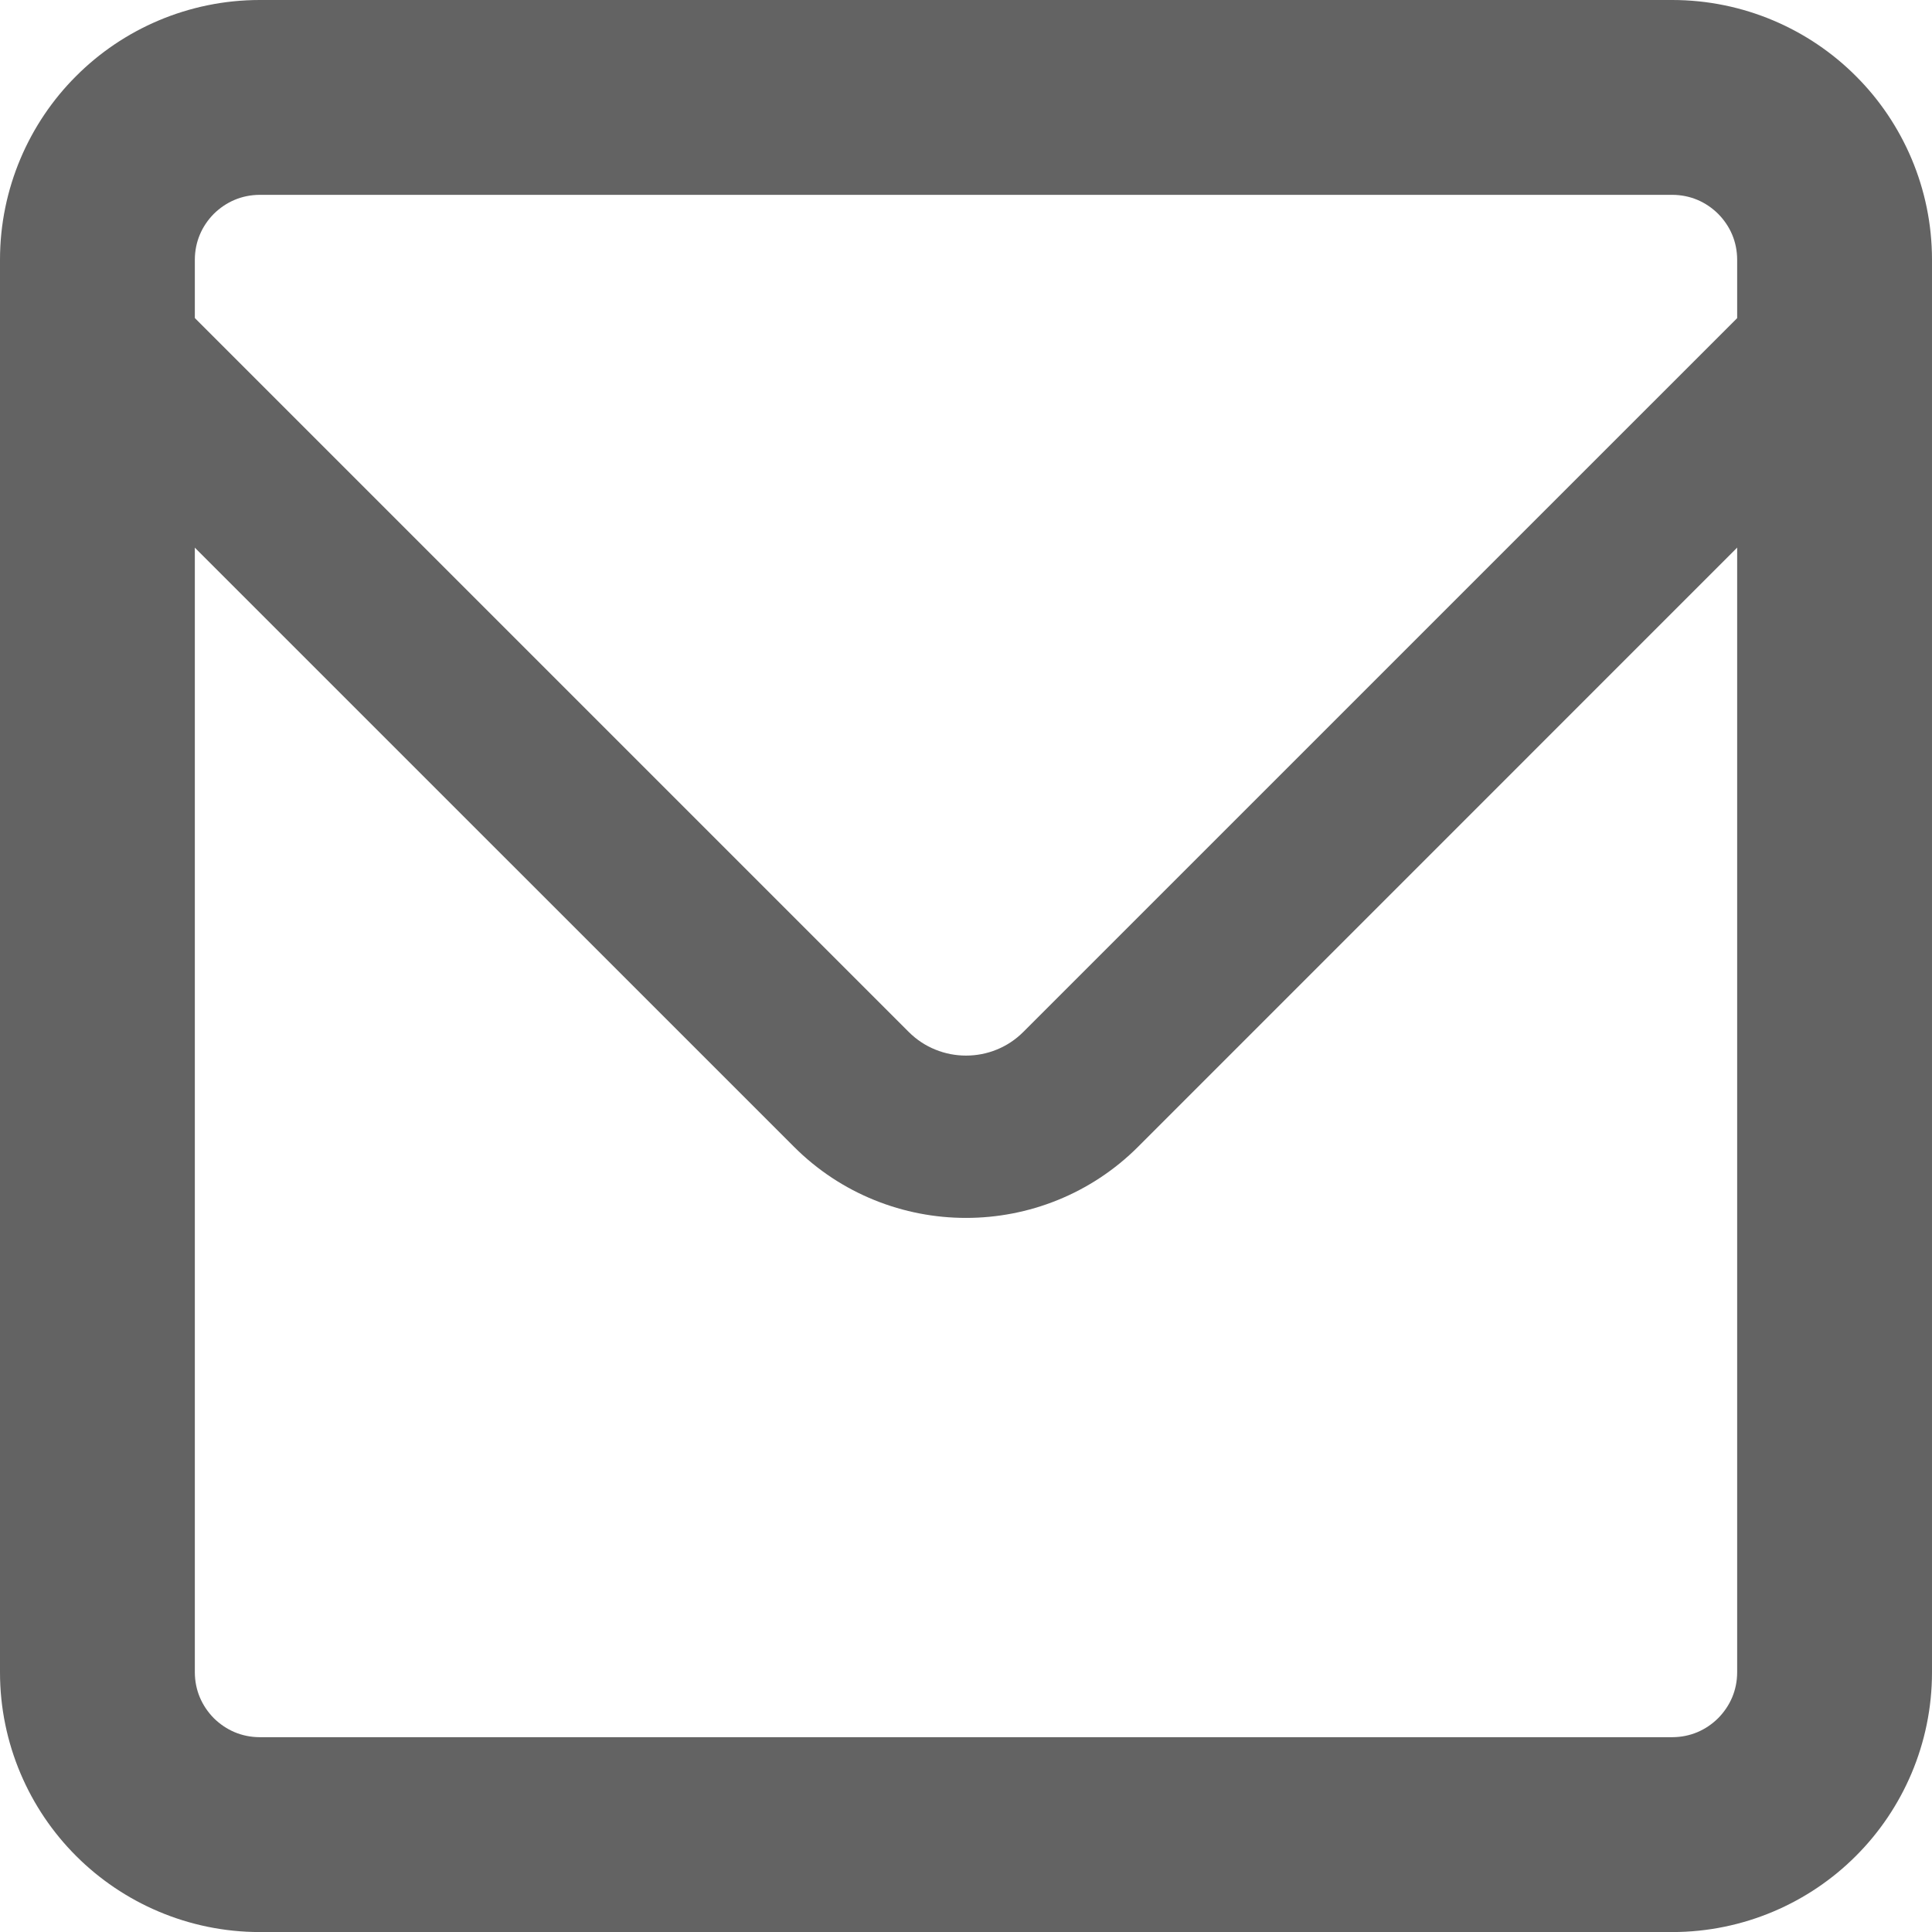 <?xml version="1.0" encoding="UTF-8"?><svg id="_レイヤー_2" xmlns="http://www.w3.org/2000/svg" width="72" height="72.001" viewBox="0 0 72 72.001"><g id="_原稿"><path d="M68.37,62.32h-3.631c-.001.678-.265,1.261-.709,1.712-.448.442-1.032.706-1.712.708H9.681c-.679-.002-1.261-.266-1.712-.708-.442-.451-.706-1.034-.708-1.712V9.681c.002-.678.266-1.263.708-1.712.451-.442,1.033-.705,1.712-.708h52.637c.68.002,1.264.266,1.712.708.444.449.708,1.034.709,1.712v52.64h7.261V9.681c.001-2.66-1.089-5.105-2.836-6.845-1.74-1.746-4.183-2.836-6.846-2.836H9.681c-2.663,0-5.104,1.089-6.845,2.836C1.091,4.575-.001,7.021,0,9.681v52.64c-.001,2.662,1.091,5.103,2.836,6.845,1.741,1.744,4.182,2.836,6.845,2.836h52.637c2.664,0,5.106-1.092,6.846-2.836,1.746-1.742,2.837-4.182,2.836-6.845h-3.631Z" fill="#636363"/><path d="M66.229,10.366l-28.089,28.087c-.301.301-.636.518-.998.664-.362.148-.752.222-1.14.222-.39,0-.779-.074-1.141-.222-.363-.146-.699-.363-1-.664L6.477,11.069l-4.278,4.28,27.384,27.381c.88.884,1.91,1.552,3.004,1.994,1.097.444,2.255.664,3.414.664,1.158,0,2.318-.22,3.413-.664,1.094-.442,2.124-1.11,3.004-1.992l28.089-28.092-4.278-4.275Z" fill="#636363"/></g></svg>